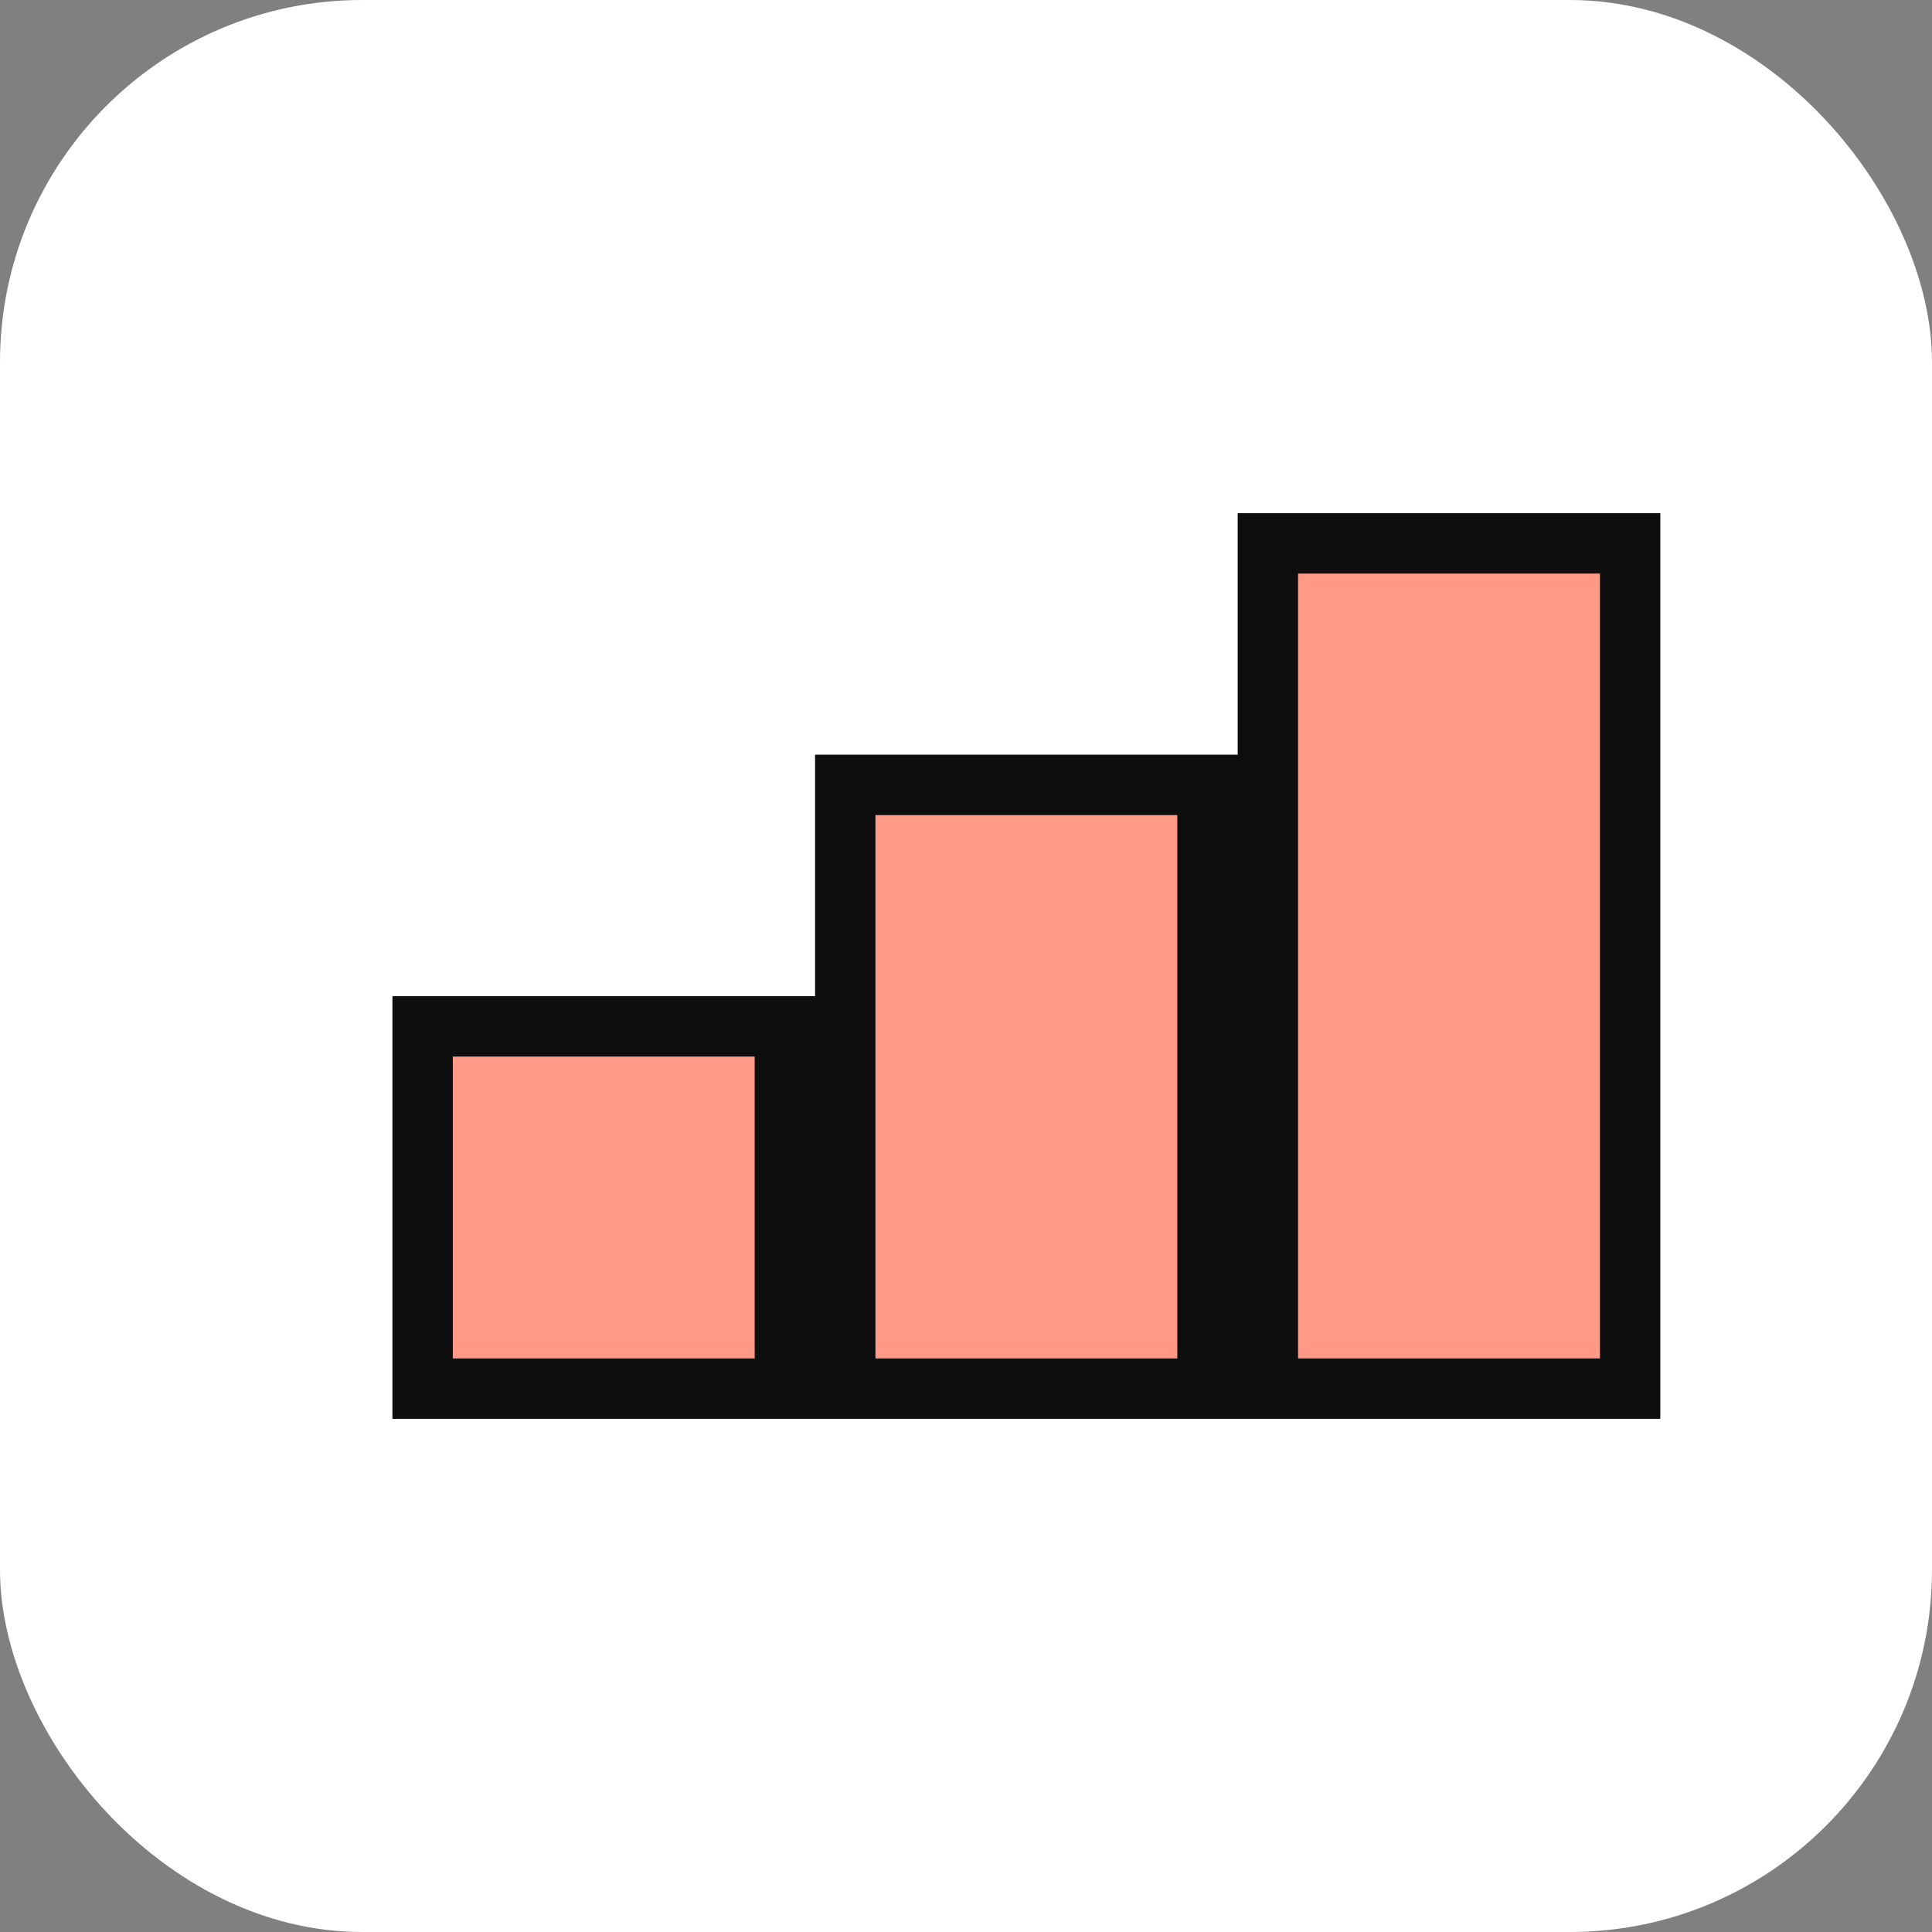 <svg xmlns="http://www.w3.org/2000/svg" viewBox="0 0 64 64"><rect x="0" y="0" width="64" height="64" fill="#808080" stroke="none"/><rect width="64" height="64" rx="12" fill="#fff"/><path d="M14 46h12V34H14zM28 46h12V26H28zM42 46h12V18H42z" fill="#FF9A86" stroke="#0e0e0e" stroke-width="2"/></svg>